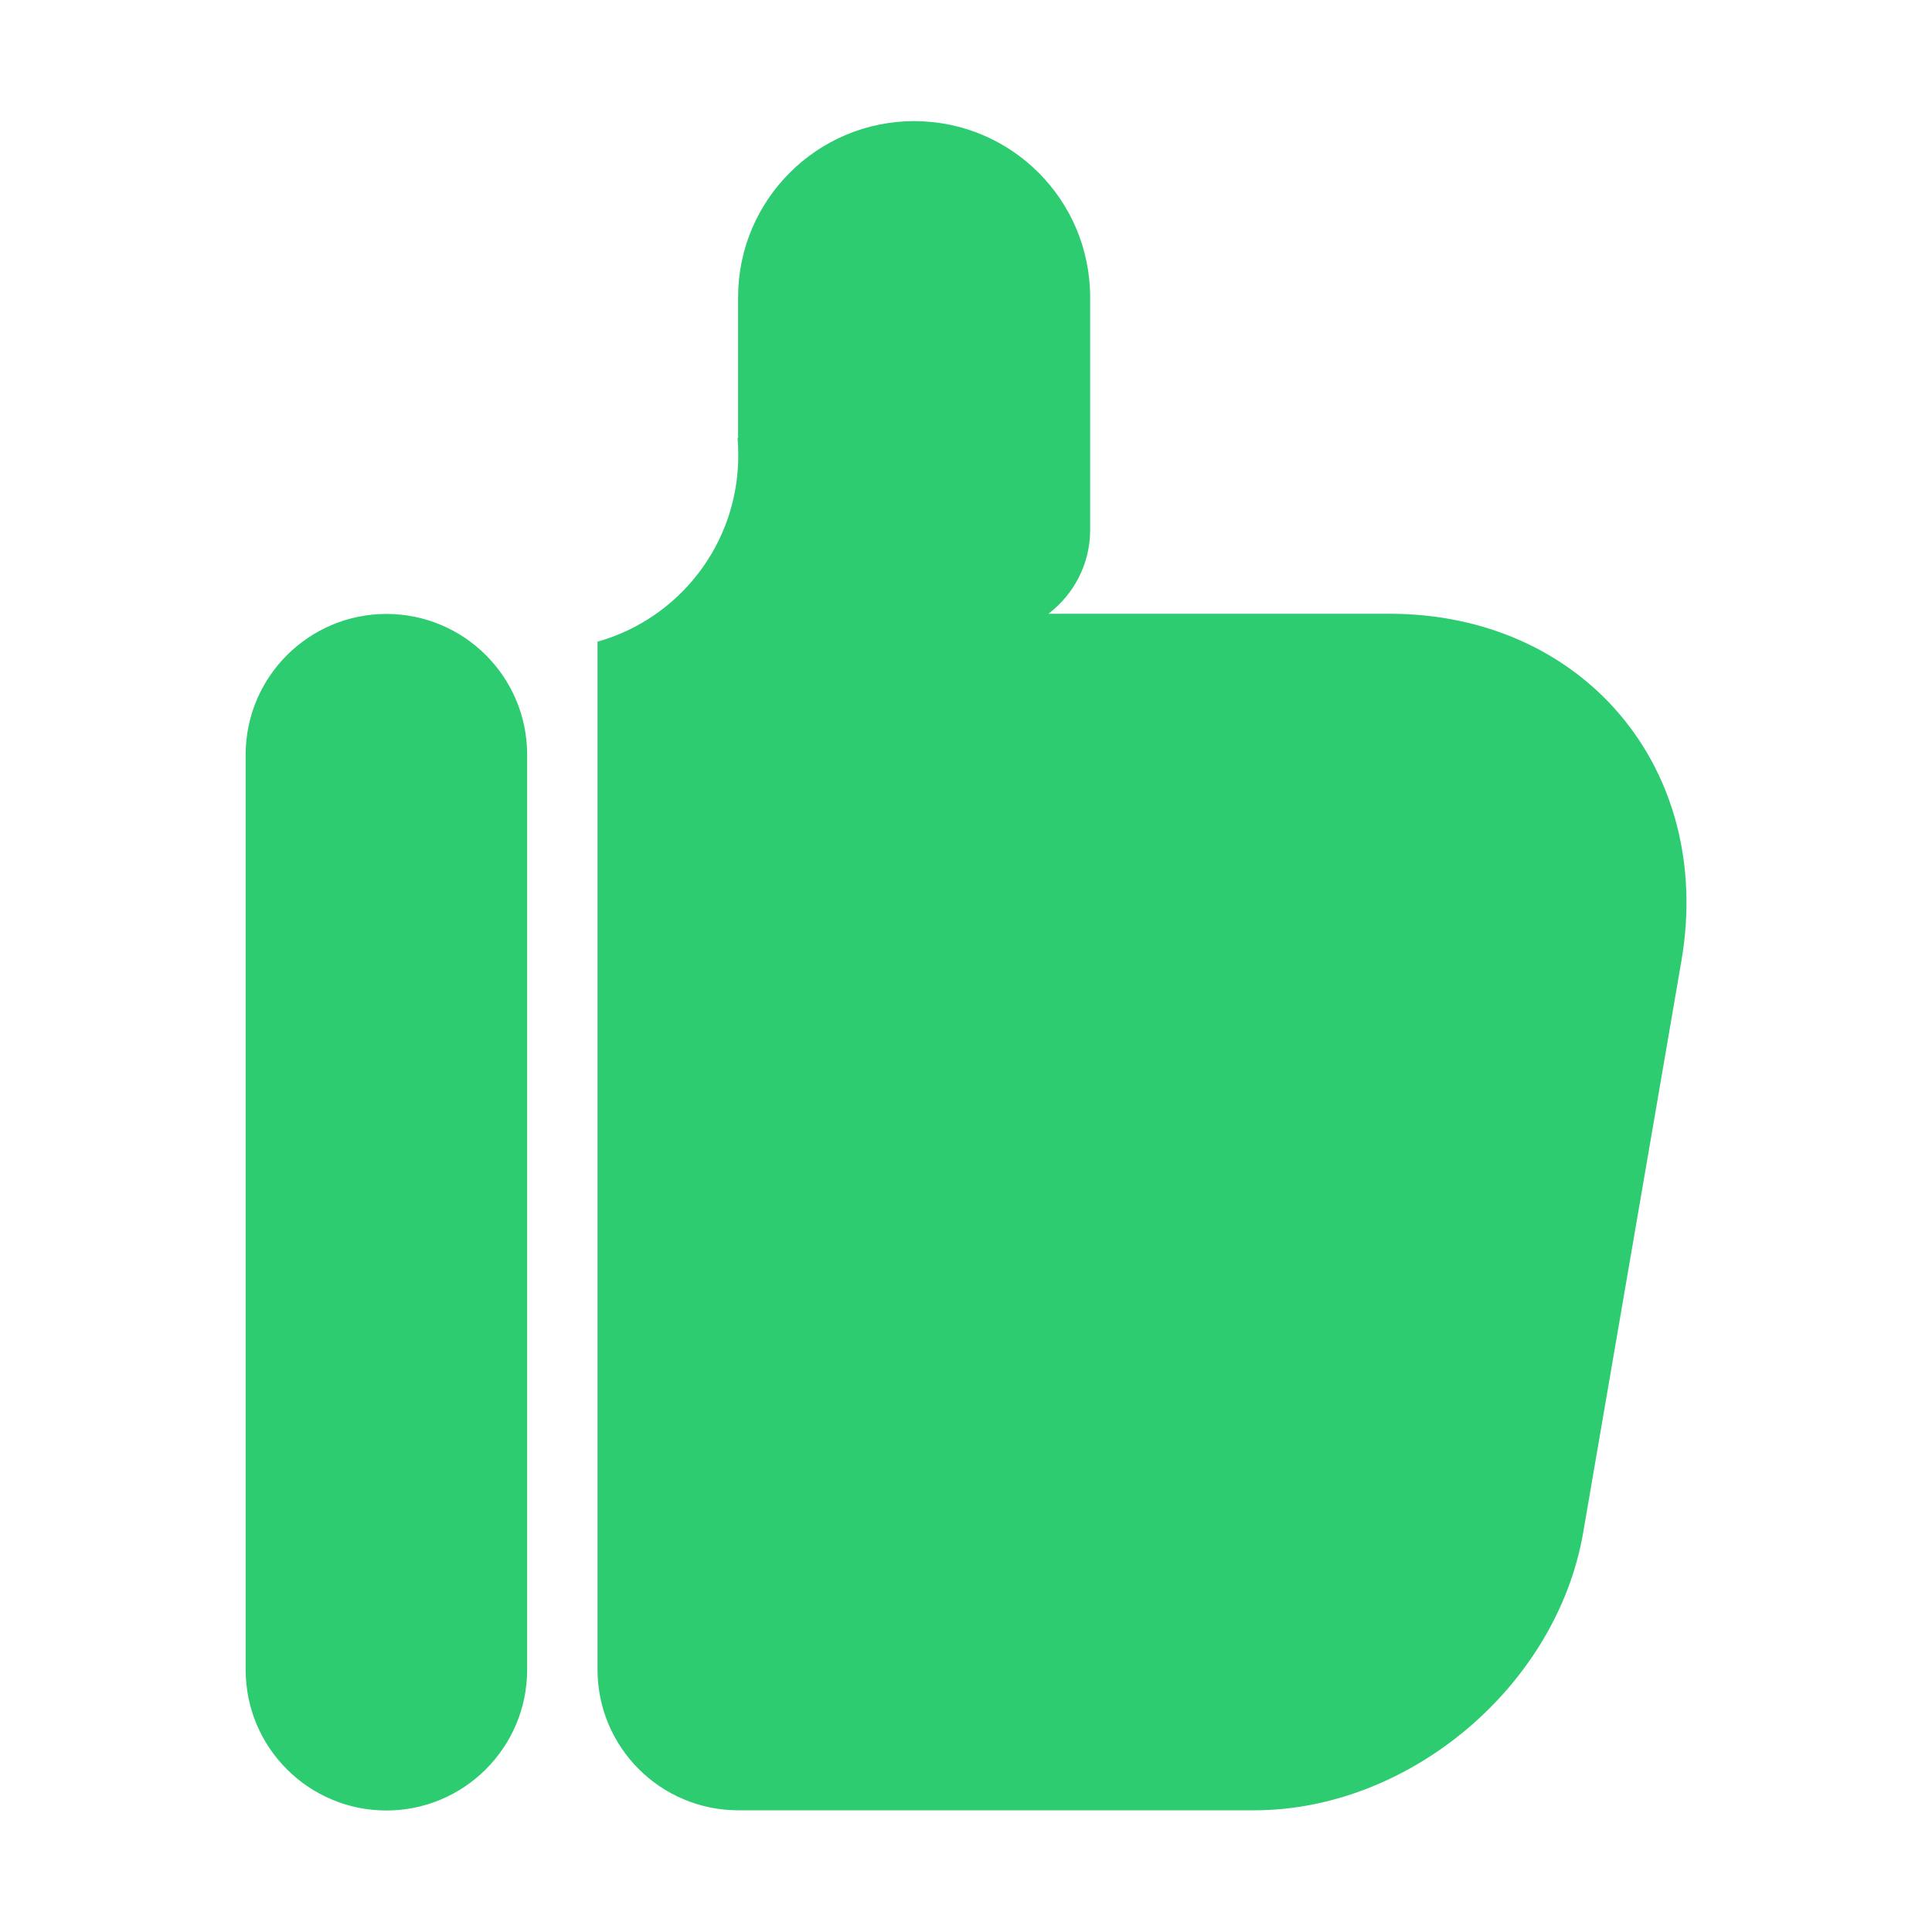 <?xml version="1.0" standalone="no"?><!DOCTYPE svg PUBLIC "-//W3C//DTD SVG 1.1//EN" "http://www.w3.org/Graphics/SVG/1.1/DTD/svg11.dtd"><svg t="1760951327320" class="icon" viewBox="0 0 1024 1024" version="1.1" xmlns="http://www.w3.org/2000/svg" p-id="14729" xmlns:xlink="http://www.w3.org/1999/xlink" width="200" height="200"><path d="M130.2 400c0-41.2 33.5-74.6 74.6-74.6 41.2 0 74.6 33.4 74.6 74.6v485c0 41.2-33.5 74.6-74.6 74.6-41.2 0-74.6-33.4-74.6-74.6V400z m0 0M391.3 232.1h-0.4c0.3 3.1 0.4 6.2 0.4 9.3 0 47-31.5 86.6-74.6 98.7v544.8c0 41.2 33.4 74.6 74.7 74.6h273.3c82.4 0 160.4-65.9 174.4-147.1l52.1-303.2c17.4-101.6-51.9-183.9-154.8-183.9H555.7c13.4-10.2 22.1-26.3 22.1-44.4V157.6c0-51.7-41.8-93.4-93.3-93.4-51.4 0-93.3 41.8-93.3 93.4v74.5z m0 0" fill="#2ecc71" p-id="14730"></path></svg>